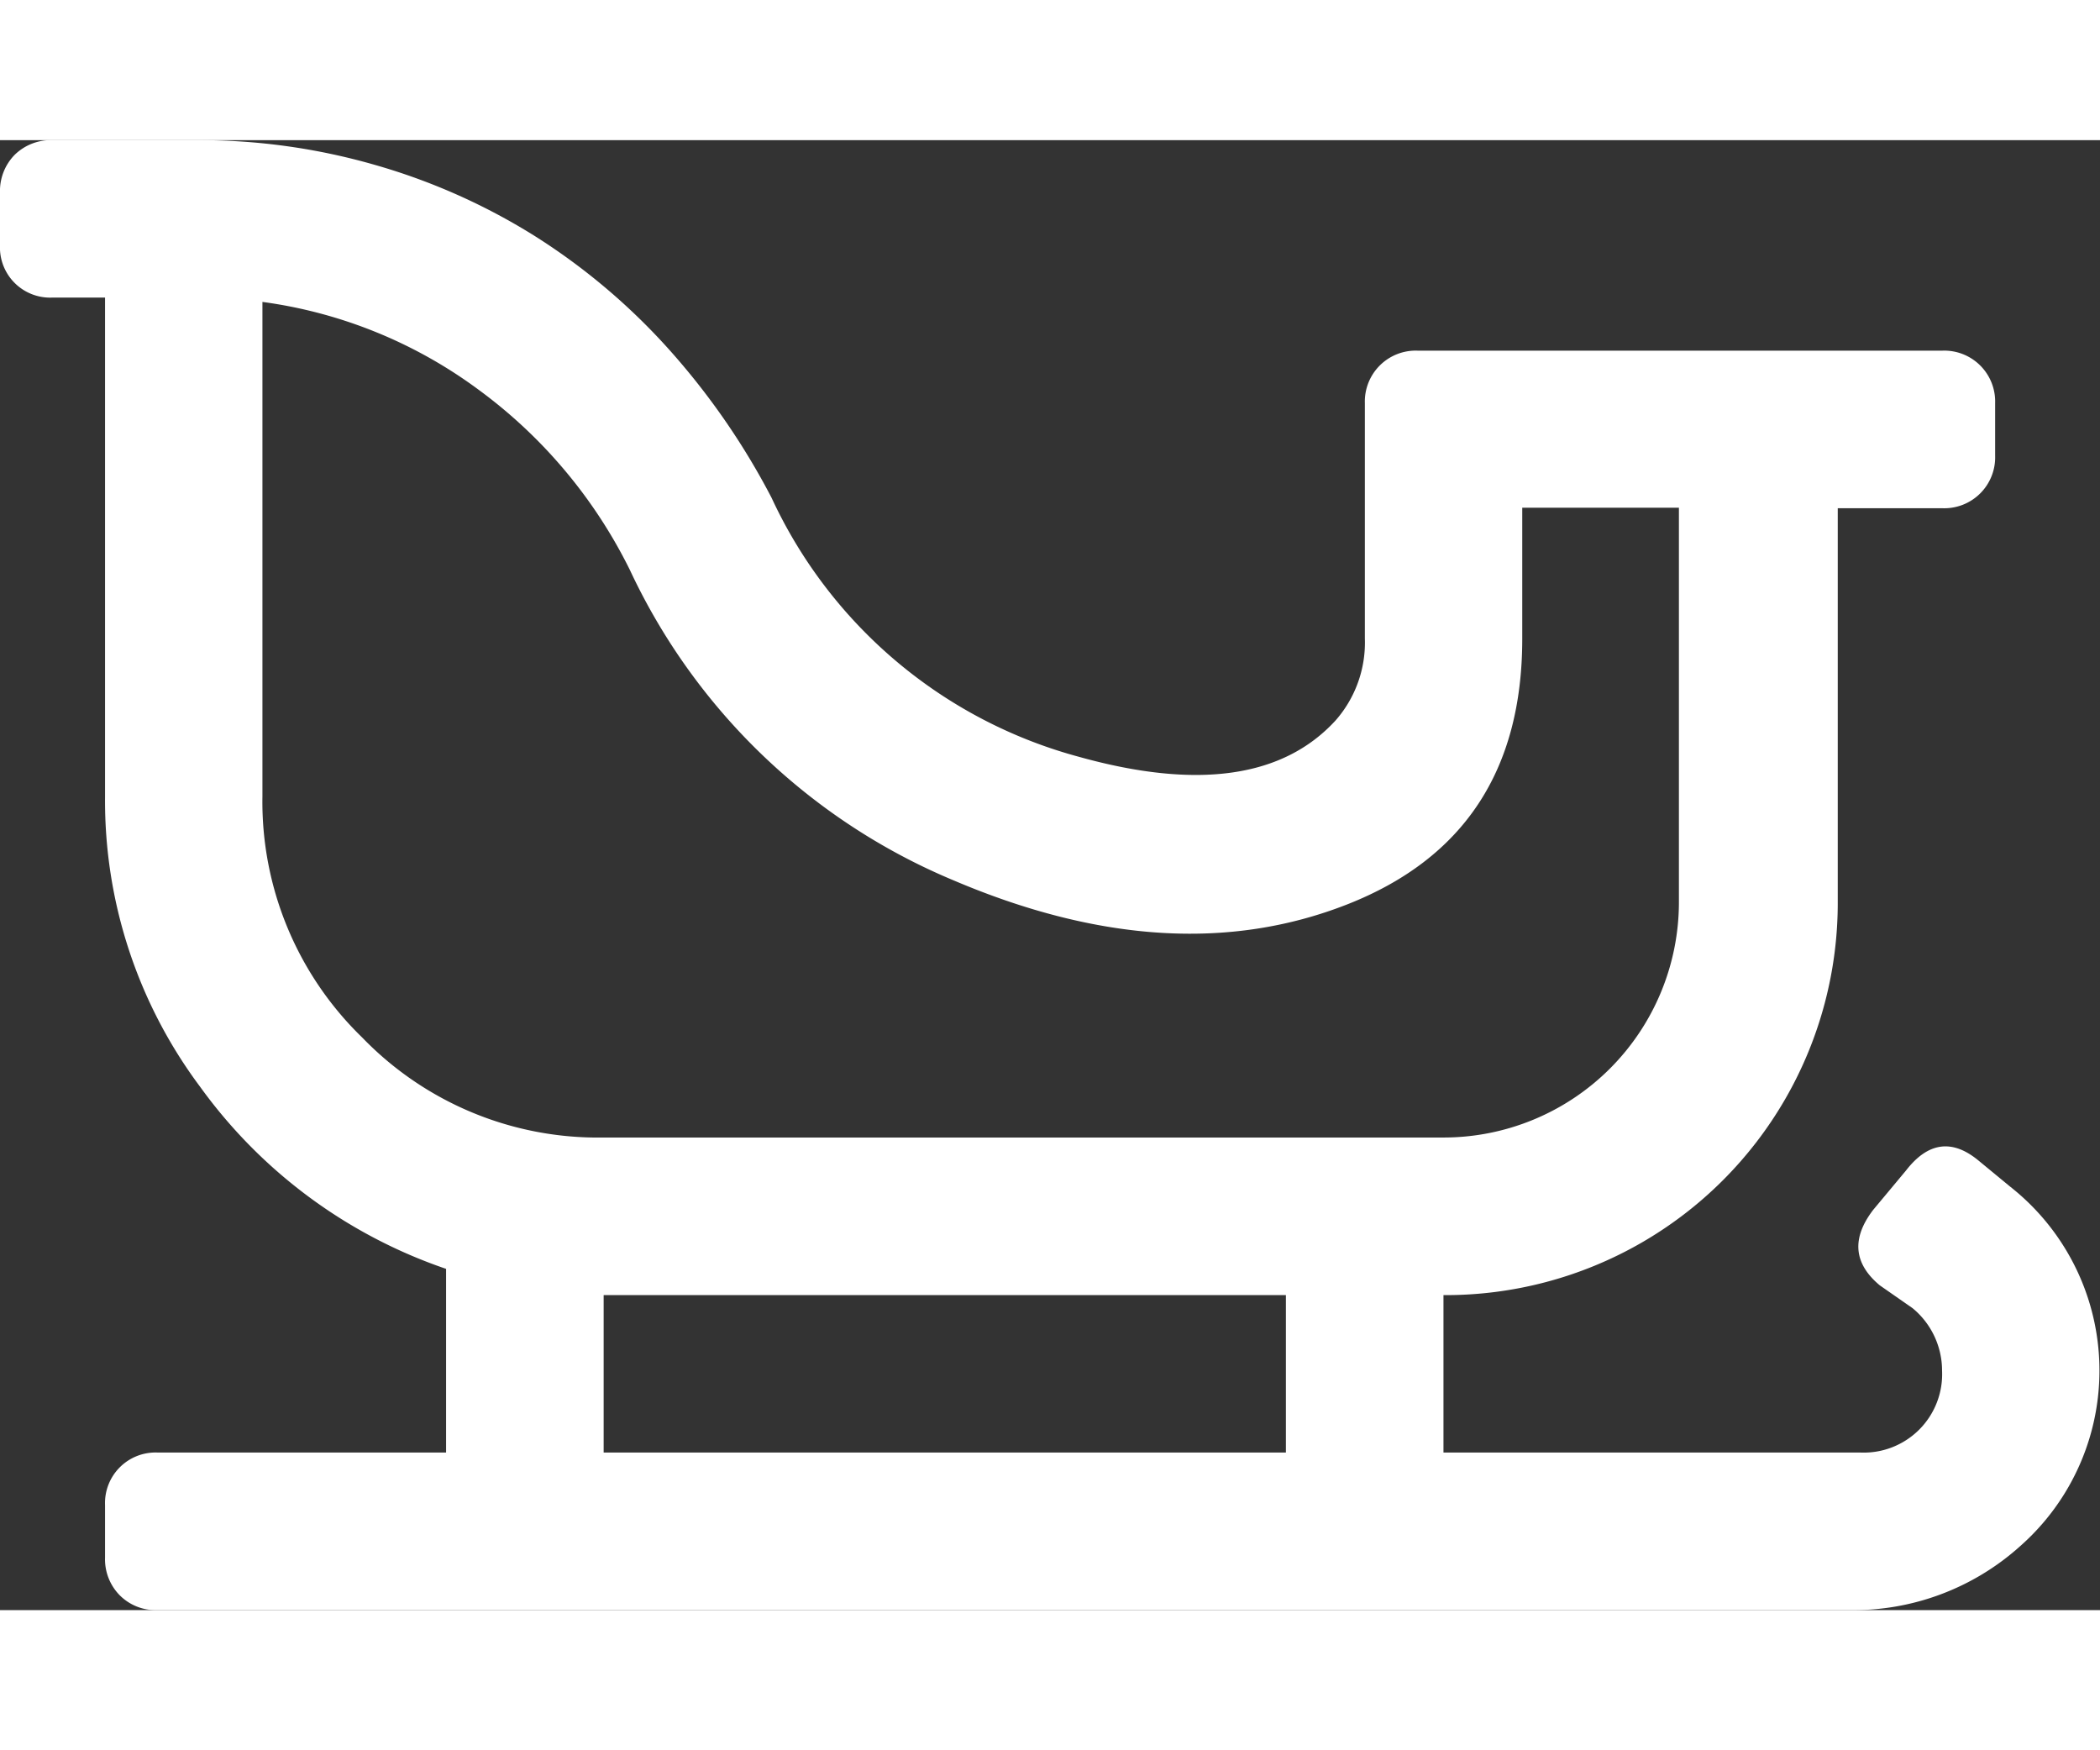 <svg xmlns="http://www.w3.org/2000/svg" viewBox="0 0 115.95 81.15" height="25" width="30">
  <rect x="0" y="0" width="115.95" height="81.15" fill="#333333" stroke="none"/>
  <defs>
    <style>
      .cls-1 {
        fill: #FFF;
      }
    </style>
  </defs>
  <title>Asset 14</title>
  <g id="Layer_2" data-name="Layer 2">
    <g id="Layer_1-2" data-name="Layer 1">
      <path class="cls-1" d="M111,57.78a12.92,12.92,0,0,1,.54,19.84,13.77,13.77,0,0,1-9.42,3.53H8.69a2.8,2.8,0,0,1-2.08-.82,2.83,2.83,0,0,1-.81-2.08v-2.9a2.79,2.79,0,0,1,2.89-2.9H24.63V62.31A27.82,27.82,0,0,1,11.05,52.26a26.37,26.37,0,0,1-5.25-16V8.69H2.9A2.77,2.77,0,0,1,0,5.8V2.9A2.85,2.85,0,0,1,.81.81,2.85,2.85,0,0,1,2.9,0h8a35,35,0,0,1,9.78,1.36,34.46,34.46,0,0,1,8.78,3.89,35.15,35.15,0,0,1,7.43,6.25,39.83,39.83,0,0,1,5.71,8.24,26.22,26.22,0,0,0,17,14.31q9.78,2.72,14.13-2a6.51,6.51,0,0,0,1.63-4.53v-13a2.81,2.81,0,0,1,2.9-2.9h29a2.81,2.81,0,0,1,2.9,2.9v2.9a2.81,2.81,0,0,1-2.9,2.9h-5.79V42A21.65,21.65,0,0,1,79.7,63.76v8.69h23a4.33,4.33,0,0,0,4.53-4.52,4.47,4.47,0,0,0-1.63-3.45l-1.81-1.26q-2.17-1.81-.36-4.17l1.81-2.17q1.82-2.35,4-.55ZM14.49,36.23A18.12,18.12,0,0,0,20,49.54a18.09,18.09,0,0,0,13.31,5.52H79.7a13,13,0,0,0,13-13V20.29H84.05v7.24q0,10.88-9.69,14.67T52.62,40.85A34.3,34.3,0,0,1,34.78,23.73a27.35,27.35,0,0,0-8.42-10,25.86,25.86,0,0,0-11.87-4.8ZM71,72.45V63.76H33.33v8.69Z"/>
    </g>
  </g>
</svg>
